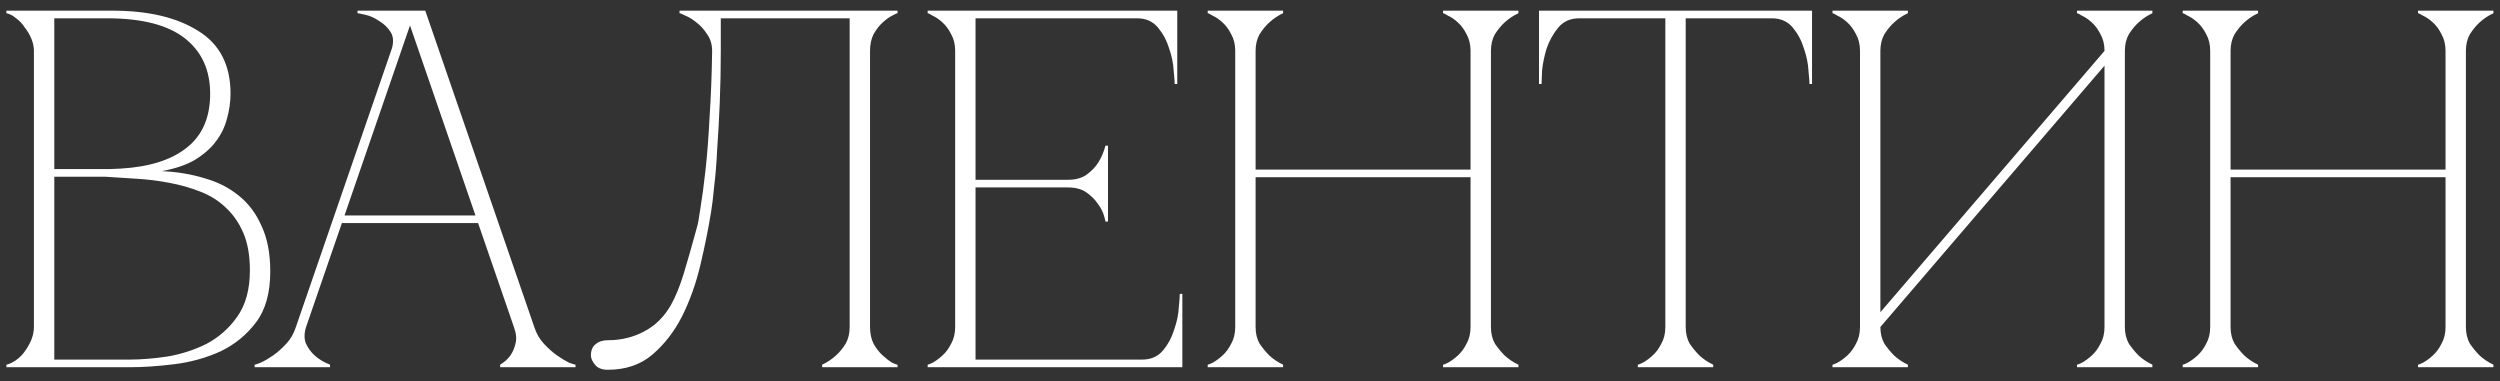 <?xml version="1.0" encoding="UTF-8"?> <svg xmlns="http://www.w3.org/2000/svg" width="177" height="27" viewBox="0 0 177 27" fill="none"><rect x="0" y="0" width="177" height="27" fill="#333333" stroke="none"/><path d="M2.401 3.604C2.401 3.316 2.341 3.027 2.221 2.739C2.101 2.45 1.944 2.186 1.752 1.945C1.584 1.681 1.379 1.465 1.139 1.296C0.923 1.104 0.694 0.984 0.454 0.936V0.755H7.955C10.504 0.755 12.535 1.236 14.05 2.198C15.565 3.136 16.322 4.614 16.322 6.634C16.322 7.211 16.238 7.8 16.069 8.401C15.925 8.978 15.661 9.519 15.276 10.024C14.915 10.505 14.422 10.937 13.797 11.322C13.172 11.683 12.391 11.947 11.453 12.116C12.535 12.164 13.545 12.332 14.483 12.62C15.42 12.885 16.226 13.293 16.899 13.847C17.596 14.399 18.137 15.121 18.522 16.01C18.93 16.876 19.135 17.946 19.135 19.22C19.135 20.735 18.798 21.937 18.125 22.826C17.452 23.716 16.61 24.401 15.601 24.882C14.591 25.339 13.509 25.639 12.355 25.784C11.201 25.928 10.143 26 9.181 26H0.454V25.82C0.67 25.772 0.899 25.663 1.139 25.495C1.379 25.327 1.584 25.122 1.752 24.882C1.944 24.618 2.101 24.341 2.221 24.053C2.341 23.74 2.401 23.439 2.401 23.151V3.604ZM3.844 11.971C3.796 11.971 4.012 11.971 4.493 11.971C4.974 11.971 5.515 11.971 6.116 11.971C6.717 11.971 7.27 11.971 7.775 11.971C8.304 11.947 8.568 11.935 8.568 11.935C10.588 11.815 12.138 11.322 13.22 10.457C14.326 9.591 14.879 8.317 14.879 6.634C14.879 4.951 14.278 3.64 13.076 2.703C11.874 1.765 10.047 1.296 7.594 1.296H3.844V11.971ZM9.181 25.459C9.975 25.459 10.864 25.387 11.85 25.243C12.836 25.074 13.761 24.774 14.627 24.341C15.492 23.884 16.214 23.247 16.791 22.43C17.392 21.588 17.692 20.494 17.692 19.148C17.692 18.09 17.536 17.2 17.223 16.479C16.911 15.758 16.49 15.157 15.961 14.676C15.456 14.195 14.855 13.822 14.158 13.558C13.485 13.293 12.764 13.089 11.994 12.945C11.249 12.801 10.479 12.704 9.686 12.656C8.917 12.608 8.171 12.56 7.45 12.512H3.844V25.459H9.181ZM28.667 0.755H30.109L37.827 23.151H36.384L28.667 0.755ZM20.949 23.151L28.667 0.755H29.388L21.67 23.151H20.949ZM21.67 23.151C21.526 23.608 21.526 24.005 21.67 24.341C21.814 24.654 22.019 24.93 22.283 25.171C22.572 25.435 22.933 25.651 23.365 25.82V26H18.028V25.82C18.076 25.82 18.22 25.772 18.461 25.675C18.725 25.555 19.014 25.387 19.326 25.171C19.639 24.954 19.951 24.678 20.264 24.341C20.576 24.005 20.805 23.608 20.949 23.151H21.67ZM37.827 23.151C37.971 23.608 38.199 24.005 38.512 24.341C38.825 24.678 39.137 24.954 39.45 25.171C39.762 25.387 40.039 25.555 40.279 25.675C40.544 25.772 40.7 25.82 40.748 25.82V26H35.41V25.82C35.699 25.651 35.939 25.435 36.132 25.171C36.3 24.93 36.42 24.654 36.492 24.341C36.589 24.005 36.553 23.608 36.384 23.151H37.827ZM24.05 15.253H33.968V15.794H24.05V15.253ZM27.693 3.604C27.885 3.051 27.873 2.607 27.657 2.27C27.44 1.933 27.164 1.669 26.827 1.477C26.515 1.26 26.19 1.116 25.854 1.044C25.541 0.972 25.361 0.936 25.313 0.936V0.755H29.388L27.693 3.604ZM43.026 26.18C42.617 26.18 42.316 26.06 42.124 25.82C41.932 25.579 41.836 25.363 41.836 25.171C41.836 24.81 41.944 24.545 42.16 24.377C42.376 24.185 42.665 24.089 43.026 24.089C43.963 24.089 44.817 23.884 45.586 23.476C46.38 23.067 47.017 22.442 47.498 21.6C47.834 20.999 48.135 20.266 48.399 19.4C48.664 18.535 48.976 17.441 49.337 16.119C49.409 15.902 49.493 15.445 49.589 14.748C49.709 14.027 49.83 13.125 49.95 12.043C50.07 10.961 50.166 9.711 50.238 8.293C50.334 6.85 50.395 5.287 50.419 3.604C50.419 3.148 50.298 2.751 50.058 2.414C49.842 2.078 49.589 1.801 49.301 1.585C49.036 1.368 48.784 1.212 48.543 1.116C48.303 0.996 48.159 0.936 48.111 0.936V0.755H63.546V0.936C63.498 0.936 63.365 0.996 63.149 1.116C62.957 1.212 62.74 1.368 62.5 1.585C62.26 1.801 62.043 2.078 61.851 2.414C61.683 2.751 61.598 3.148 61.598 3.604V23.151C61.598 23.608 61.683 24.005 61.851 24.341C62.043 24.678 62.26 24.954 62.5 25.171C62.74 25.387 62.957 25.555 63.149 25.675C63.365 25.772 63.498 25.82 63.546 25.82V26H58.208V25.82C58.569 25.651 58.894 25.435 59.182 25.171C59.447 24.93 59.675 24.654 59.867 24.341C60.06 24.005 60.156 23.608 60.156 23.151V1.296H51.032V3.604C51.032 4.831 51.008 6.045 50.96 7.247C50.911 8.425 50.851 9.519 50.779 10.529C50.731 11.538 50.659 12.428 50.563 13.197C50.491 13.967 50.419 14.568 50.346 15.001C50.154 16.179 49.902 17.429 49.589 18.751C49.277 20.073 48.844 21.288 48.291 22.394C47.738 23.476 47.041 24.377 46.199 25.098C45.358 25.82 44.3 26.18 43.026 26.18ZM65.678 26V25.82C65.727 25.82 65.847 25.772 66.039 25.675C66.255 25.555 66.484 25.387 66.724 25.171C66.965 24.954 67.169 24.678 67.337 24.341C67.53 24.005 67.626 23.608 67.626 23.151V3.604C67.626 3.148 67.53 2.751 67.337 2.414C67.169 2.078 66.965 1.801 66.724 1.585C66.484 1.368 66.255 1.212 66.039 1.116C65.847 0.996 65.727 0.936 65.678 0.936V0.755H83.35V5.949H83.169C83.169 5.804 83.145 5.492 83.097 5.011C83.073 4.506 82.965 3.977 82.773 3.424C82.604 2.871 82.34 2.378 81.979 1.945C81.619 1.513 81.126 1.296 80.501 1.296H69.068V12.729H75.596C76.149 12.729 76.594 12.608 76.93 12.368C77.291 12.103 77.567 11.815 77.76 11.502C77.976 11.166 78.144 10.769 78.265 10.312H78.445V15.686H78.265C78.265 15.638 78.229 15.493 78.156 15.253C78.084 14.989 77.94 14.712 77.724 14.424C77.531 14.135 77.267 13.871 76.93 13.63C76.594 13.39 76.149 13.27 75.596 13.27H69.068V25.459H80.861C81.486 25.459 81.979 25.243 82.34 24.81C82.701 24.377 82.965 23.884 83.133 23.331C83.326 22.778 83.434 22.261 83.458 21.78C83.506 21.276 83.53 20.951 83.53 20.807H83.71V26H65.678ZM87.454 3.604C87.454 3.148 87.358 2.751 87.165 2.414C86.997 2.078 86.793 1.801 86.552 1.585C86.312 1.368 86.083 1.212 85.867 1.116C85.675 0.996 85.555 0.936 85.506 0.936V0.755H90.844V0.936C90.483 1.104 90.159 1.32 89.87 1.585C89.63 1.801 89.401 2.078 89.185 2.414C88.993 2.751 88.896 3.148 88.896 3.604V12.007H104.115V3.604C104.115 3.148 104.019 2.751 103.827 2.414C103.659 2.078 103.454 1.801 103.214 1.585C102.973 1.368 102.745 1.212 102.529 1.116C102.336 0.996 102.216 0.936 102.168 0.936V0.755H107.505V0.936C107.145 1.104 106.82 1.32 106.532 1.585C106.291 1.801 106.063 2.078 105.846 2.414C105.654 2.751 105.558 3.148 105.558 3.604V23.151C105.558 23.608 105.654 24.005 105.846 24.341C106.063 24.654 106.291 24.93 106.532 25.171C106.82 25.435 107.145 25.651 107.505 25.82V26H102.168V25.82C102.216 25.82 102.336 25.772 102.529 25.675C102.745 25.555 102.973 25.387 103.214 25.171C103.454 24.954 103.659 24.678 103.827 24.341C104.019 24.005 104.115 23.608 104.115 23.151V12.548H88.896V23.151C88.896 23.608 88.993 24.005 89.185 24.341C89.401 24.654 89.63 24.93 89.87 25.171C90.159 25.435 90.483 25.651 90.844 25.82V26H85.506V25.82C85.555 25.82 85.675 25.772 85.867 25.675C86.083 25.555 86.312 25.387 86.552 25.171C86.793 24.954 86.997 24.678 87.165 24.341C87.358 24.005 87.454 23.608 87.454 23.151V3.604ZM119.348 23.151C119.348 23.608 119.444 24.005 119.637 24.341C119.853 24.654 120.082 24.93 120.322 25.171C120.611 25.435 120.935 25.651 121.296 25.82V26H115.958V25.82C116.006 25.82 116.127 25.772 116.319 25.675C116.535 25.555 116.764 25.387 117.004 25.171C117.245 24.954 117.449 24.678 117.617 24.341C117.81 24.005 117.906 23.608 117.906 23.151H119.348ZM119.348 0.755V23.151H117.906V0.755H119.348ZM111.811 0.755H125.443V1.296H111.811V0.755ZM125.443 0.755H128.292V5.949H128.112C128.112 5.804 128.088 5.492 128.04 5.011C128.016 4.506 127.907 3.977 127.715 3.424C127.547 2.871 127.282 2.378 126.922 1.945C126.561 1.513 126.068 1.296 125.443 1.296V0.755ZM111.811 1.296C111.186 1.296 110.693 1.513 110.332 1.945C109.972 2.378 109.695 2.871 109.503 3.424C109.335 3.977 109.226 4.506 109.178 5.011C109.154 5.492 109.142 5.804 109.142 5.949H108.962V0.755H111.811V1.296ZM150.441 23.151C150.441 23.608 150.538 24.005 150.73 24.341C150.946 24.654 151.175 24.93 151.415 25.171C151.704 25.435 152.028 25.651 152.389 25.82V26H147.051V25.82C147.1 25.82 147.22 25.772 147.412 25.675C147.628 25.555 147.857 25.387 148.097 25.171C148.338 24.954 148.542 24.678 148.71 24.341C148.903 24.005 148.999 23.608 148.999 23.151V4.65L133.131 23.151C133.131 23.608 133.227 24.005 133.419 24.341C133.636 24.654 133.864 24.93 134.105 25.171C134.393 25.435 134.718 25.651 135.078 25.82V26H129.741V25.82C129.789 25.82 129.909 25.772 130.101 25.675C130.318 25.555 130.546 25.387 130.787 25.171C131.027 24.954 131.231 24.678 131.4 24.341C131.592 24.005 131.688 23.608 131.688 23.151V3.604C131.688 3.148 131.592 2.751 131.4 2.414C131.231 2.078 131.027 1.801 130.787 1.585C130.546 1.368 130.318 1.212 130.101 1.116C129.909 0.996 129.789 0.936 129.741 0.936V0.755H135.078V0.936C134.718 1.104 134.393 1.32 134.105 1.585C133.864 1.801 133.636 2.078 133.419 2.414C133.227 2.751 133.131 3.148 133.131 3.604V22.105L148.999 3.604C148.999 3.148 148.903 2.751 148.71 2.414C148.542 2.078 148.338 1.801 148.097 1.585C147.857 1.368 147.628 1.212 147.412 1.116C147.22 0.996 147.1 0.936 147.051 0.936V0.755H152.389V0.936C152.028 1.104 151.704 1.32 151.415 1.585C151.175 1.801 150.946 2.078 150.73 2.414C150.538 2.751 150.441 3.148 150.441 3.604V23.151ZM156.482 3.604C156.482 3.148 156.386 2.751 156.194 2.414C156.025 2.078 155.821 1.801 155.581 1.585C155.34 1.368 155.112 1.212 154.895 1.116C154.703 0.996 154.583 0.936 154.535 0.936V0.755H159.872V0.936C159.511 1.104 159.187 1.32 158.898 1.585C158.658 1.801 158.43 2.078 158.213 2.414C158.021 2.751 157.925 3.148 157.925 3.604V12.007H173.144V3.604C173.144 3.148 173.047 2.751 172.855 2.414C172.687 2.078 172.482 1.801 172.242 1.585C172.002 1.368 171.773 1.212 171.557 1.116C171.364 0.996 171.244 0.936 171.196 0.936V0.755H176.534V0.936C176.173 1.104 175.848 1.32 175.56 1.585C175.319 1.801 175.091 2.078 174.875 2.414C174.682 2.751 174.586 3.148 174.586 3.604V23.151C174.586 23.608 174.682 24.005 174.875 24.341C175.091 24.654 175.319 24.93 175.56 25.171C175.848 25.435 176.173 25.651 176.534 25.82V26H171.196V25.82C171.244 25.82 171.364 25.772 171.557 25.675C171.773 25.555 172.002 25.387 172.242 25.171C172.482 24.954 172.687 24.678 172.855 24.341C173.047 24.005 173.144 23.608 173.144 23.151V12.548H157.925V23.151C157.925 23.608 158.021 24.005 158.213 24.341C158.43 24.654 158.658 24.93 158.898 25.171C159.187 25.435 159.511 25.651 159.872 25.82V26H154.535V25.82C154.583 25.82 154.703 25.772 154.895 25.675C155.112 25.555 155.34 25.387 155.581 25.171C155.821 24.954 156.025 24.678 156.194 24.341C156.386 24.005 156.482 23.608 156.482 23.151V3.604Z" fill="white"></path></svg> 
